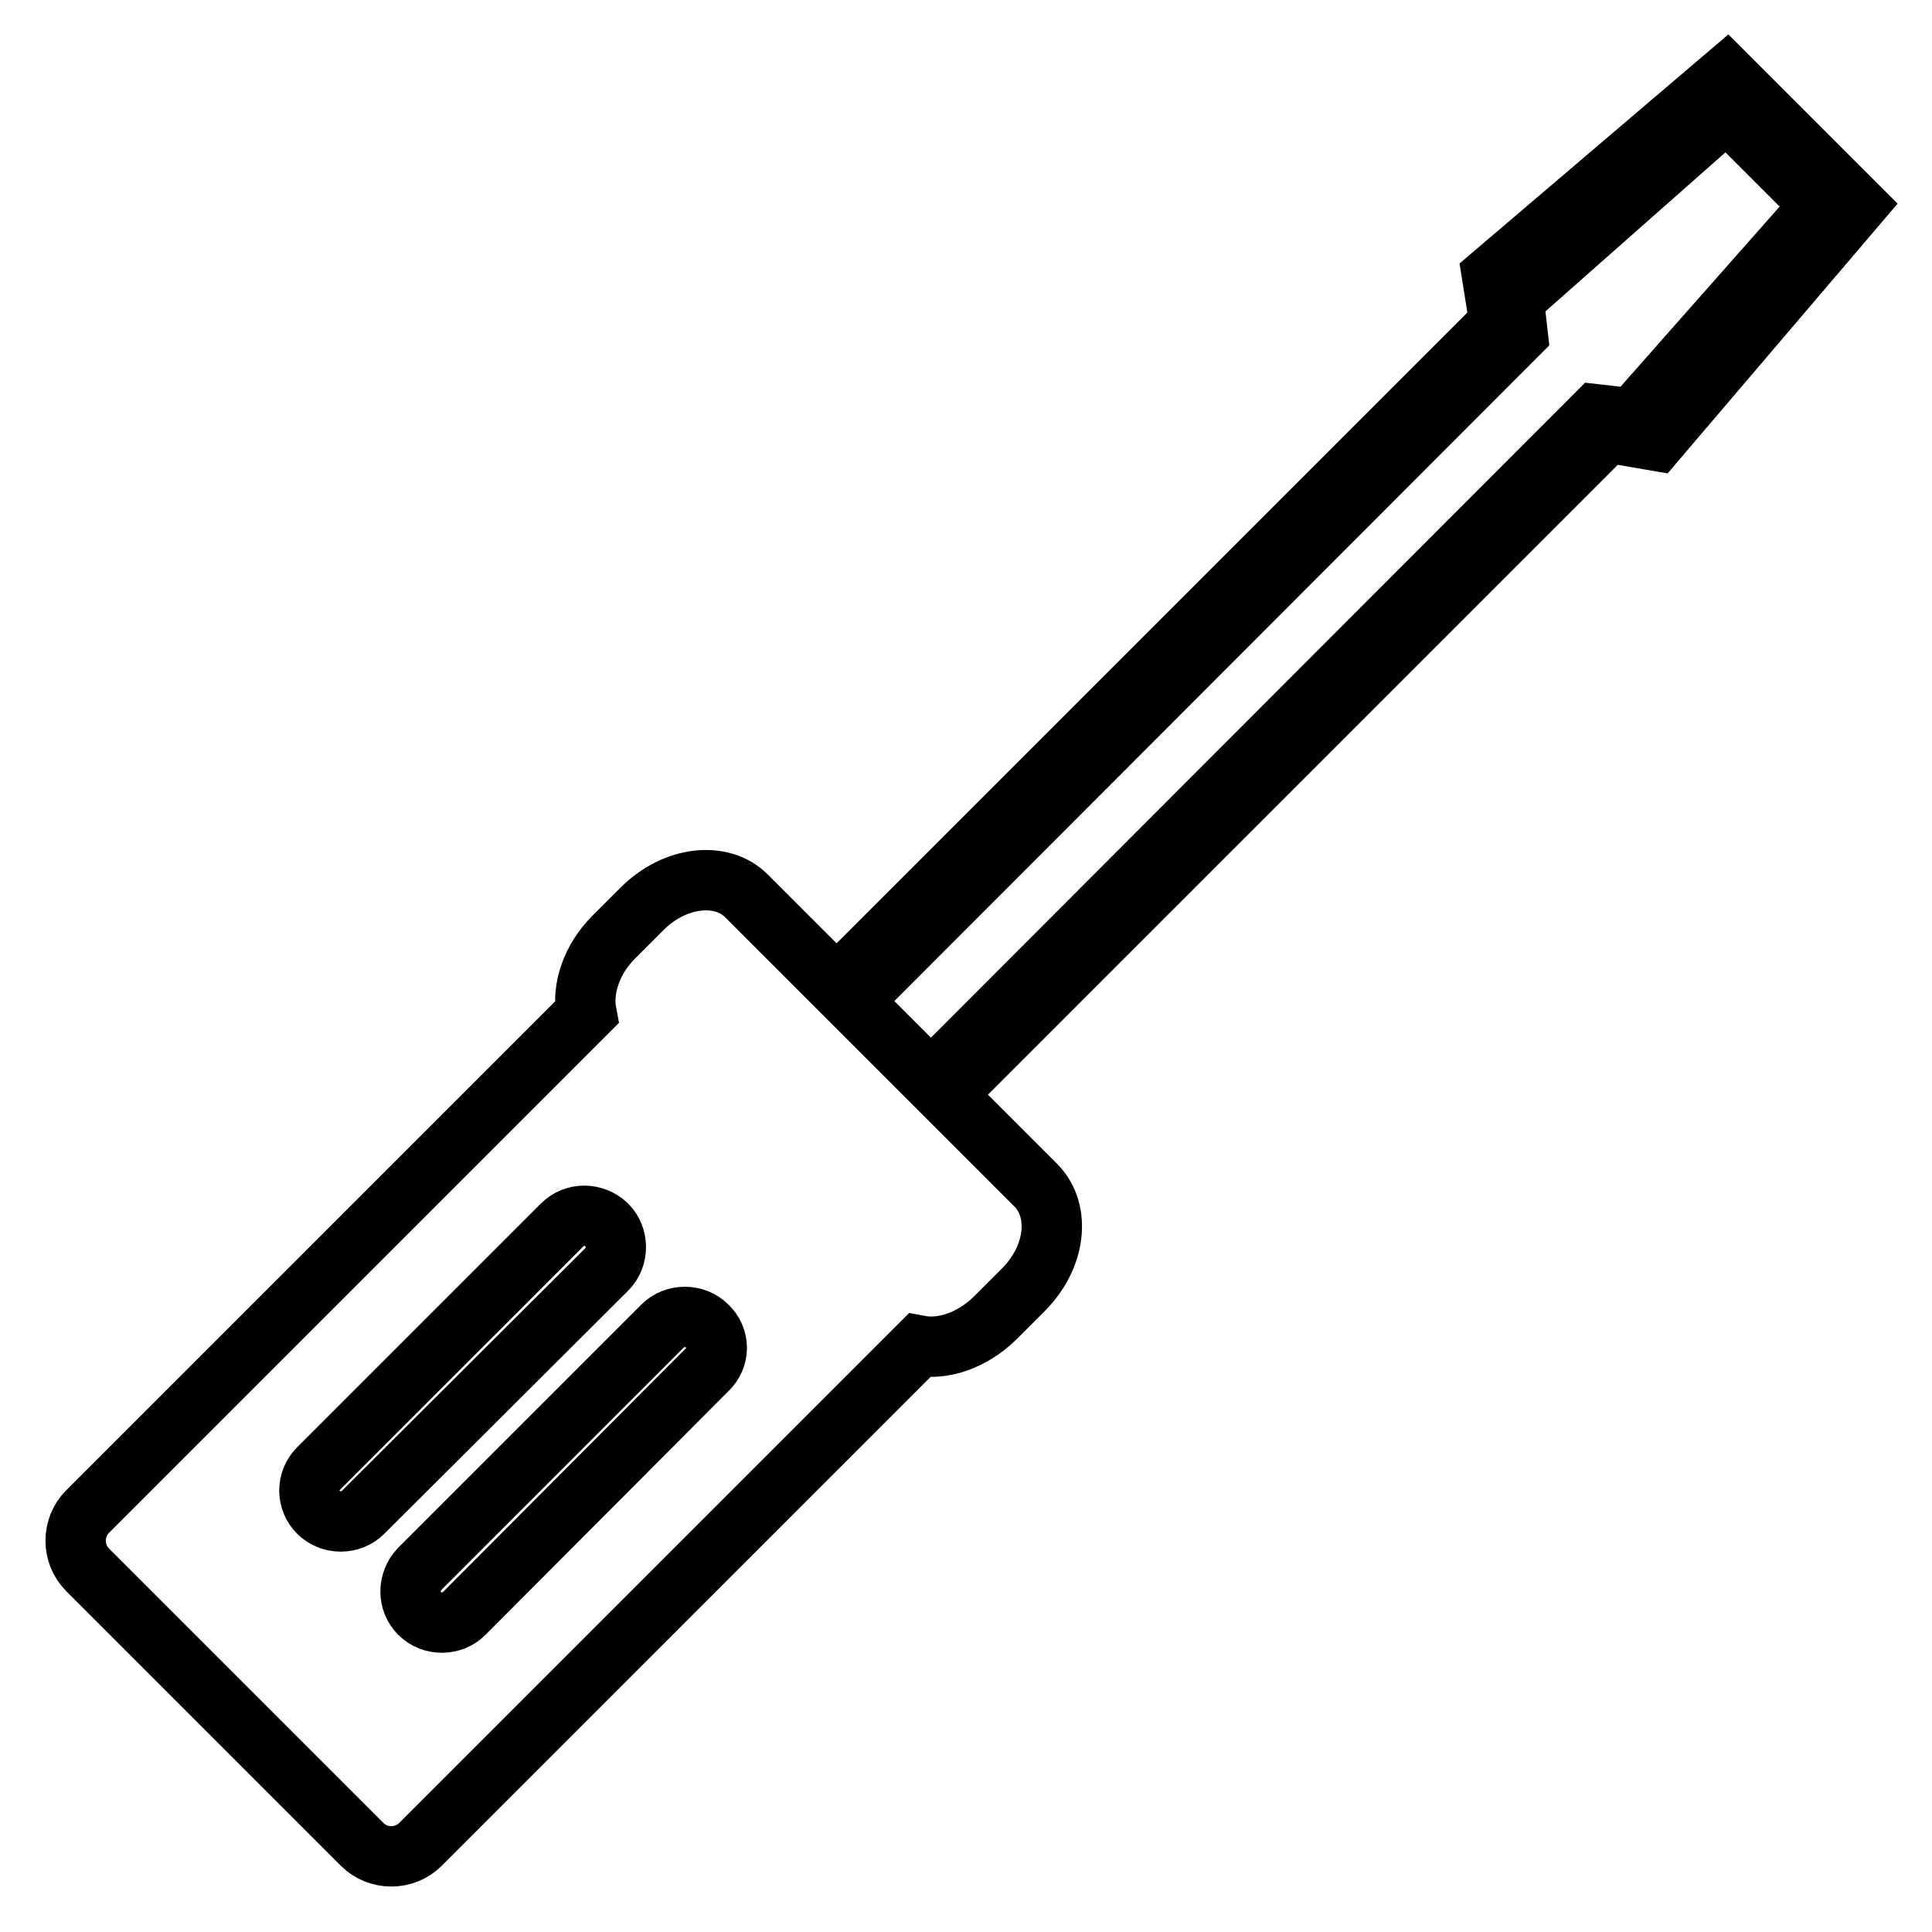 <?xml version="1.0" encoding="utf-8"?>
<!-- Svg Vector Icons : http://www.onlinewebfonts.com/icon -->
<!DOCTYPE svg PUBLIC "-//W3C//DTD SVG 1.1//EN" "http://www.w3.org/Graphics/SVG/1.1/DTD/svg11.dtd">
<svg version="1.1" xmlns="http://www.w3.org/2000/svg" xmlns:xlink="http://www.w3.org/1999/xlink" x="0px" y="0px" viewBox="0 0 256 256" enable-background="new 0 0 256 256" xml:space="preserve">
<g> <path stroke-width="8" fill-opacity="0" stroke="#000000"  d="M98.9,118.7c-3.3-3.3-9.5-2.6-13.8,1.7l-3.8,3.8c-2.9,2.9-4.2,6.8-3.6,10l-66.1,66.1 c-2.1,2.1-2.1,5.6,0,7.7c0,0,0,0,0,0L48,244.4c2.1,2.1,5.6,2.1,7.7,0l66.1-66.1c3.2,0.6,7-0.7,10-3.6l3.8-3.8 c4.3-4.3,5-10.4,1.7-13.8L98.9,118.7z M48.1,200.4c-1.6,1.6-4.3,1.6-5.9,0c-1.6-1.6-1.6-4.2,0-5.8c0,0,0,0,0,0l32.3-32.3 c1.6-1.6,4.2-1.6,5.9,0c1.6,1.6,1.6,4.3,0,5.9L48.1,200.4z M93.7,181.5l-32.2,32.3c-1.6,1.6-4.3,1.6-5.9,0c-1.6-1.6-1.6-4.2,0-5.9 l32.2-32.2c1.6-1.6,4.3-1.6,5.9,0C95.4,177.3,95.4,179.9,93.7,181.5z M228.8,10l-31.1,26.5l1,6.3l-84.8,84.8l2,2l82.4-82.5l2.8-2.8 l-0.4-3.5l-0.2-1.1l28.3-25l12.5,12.5l-25,28.3l-1.3-0.2l-3.5-0.4l-85.2,85.3l1.9,1.9l84.8-84.8l6.4,1.1L246,27.2L228.8,10z"/></g>
</svg>